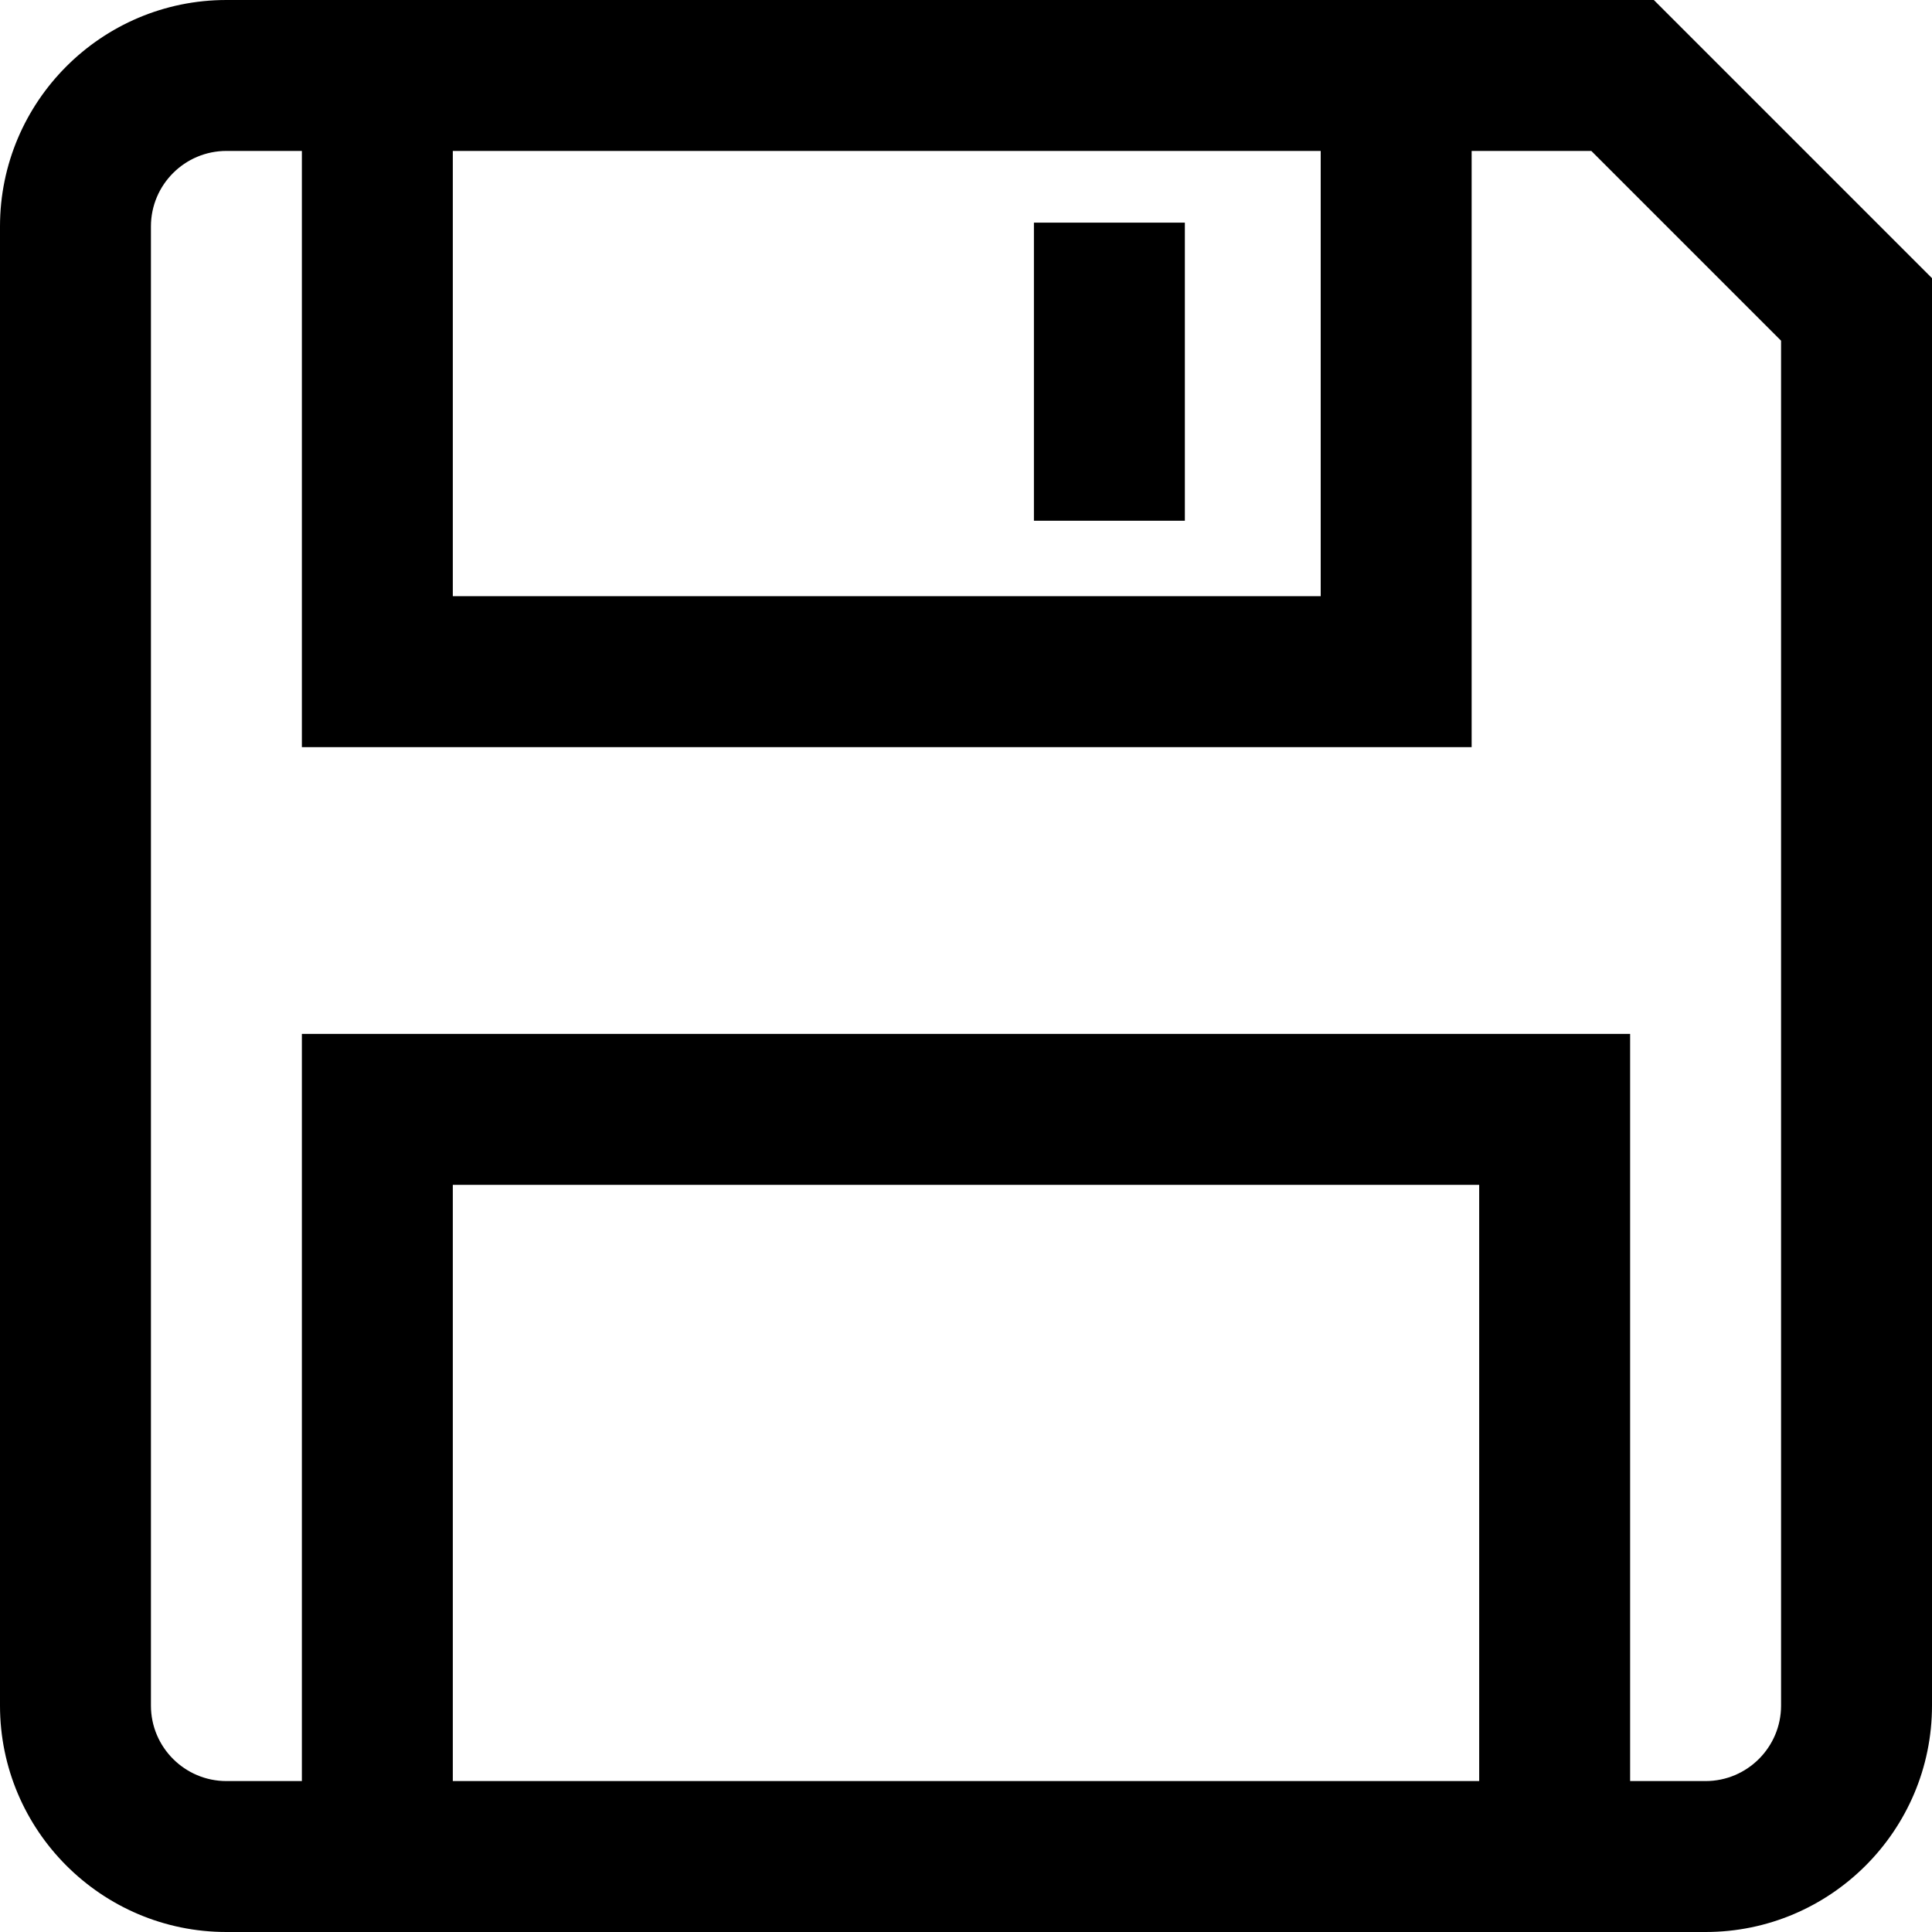 <?xml version="1.0" encoding="iso-8859-1"?>
<!-- Generator: Adobe Illustrator 19.0.0, SVG Export Plug-In . SVG Version: 6.00 Build 0)  -->
<svg version="1.1" id="Capa_1" xmlns="http://www.w3.org/2000/svg" xmlns:xlink="http://www.w3.org/1999/xlink" x="0px" y="0px"
	 viewBox="0 0 512 512" style="enable-background:new 0 0 512 512;" xml:space="preserve">
<g>
	<g>
		<path d="M438.284,0H60C26.916,0,0,26.916,0,60v392c0,33.084,26.916,60,60,60h392c33.084,0,60-26.916,60-60V73.716L438.284,0z
			 M120,40h230v118H120V40z M392,472H120V314h272V472z M472,452c0,11.028-8.972,20-20,20h-20V274H80v198H60
			c-11.028,0-20-8.972-20-20V60c0-11.028,8.972-20,20-20h20v158h310V40h31.716L472,90.284V452z"/>
	</g>
</g>
<g>
	<g>
		<rect x="274" y="59" width="40" height="79"/>
	</g>
</g>
<g>
</g>
<g>
</g>
<g>
</g>
<g>
</g>
<g>
</g>
<g>
</g>
<g>
</g>
<g>
</g>
<g>
</g>
<g>
</g>
<g>
</g>
<g>
</g>
<g>
</g>
<g>
</g>
<g>
</g>
</svg>
